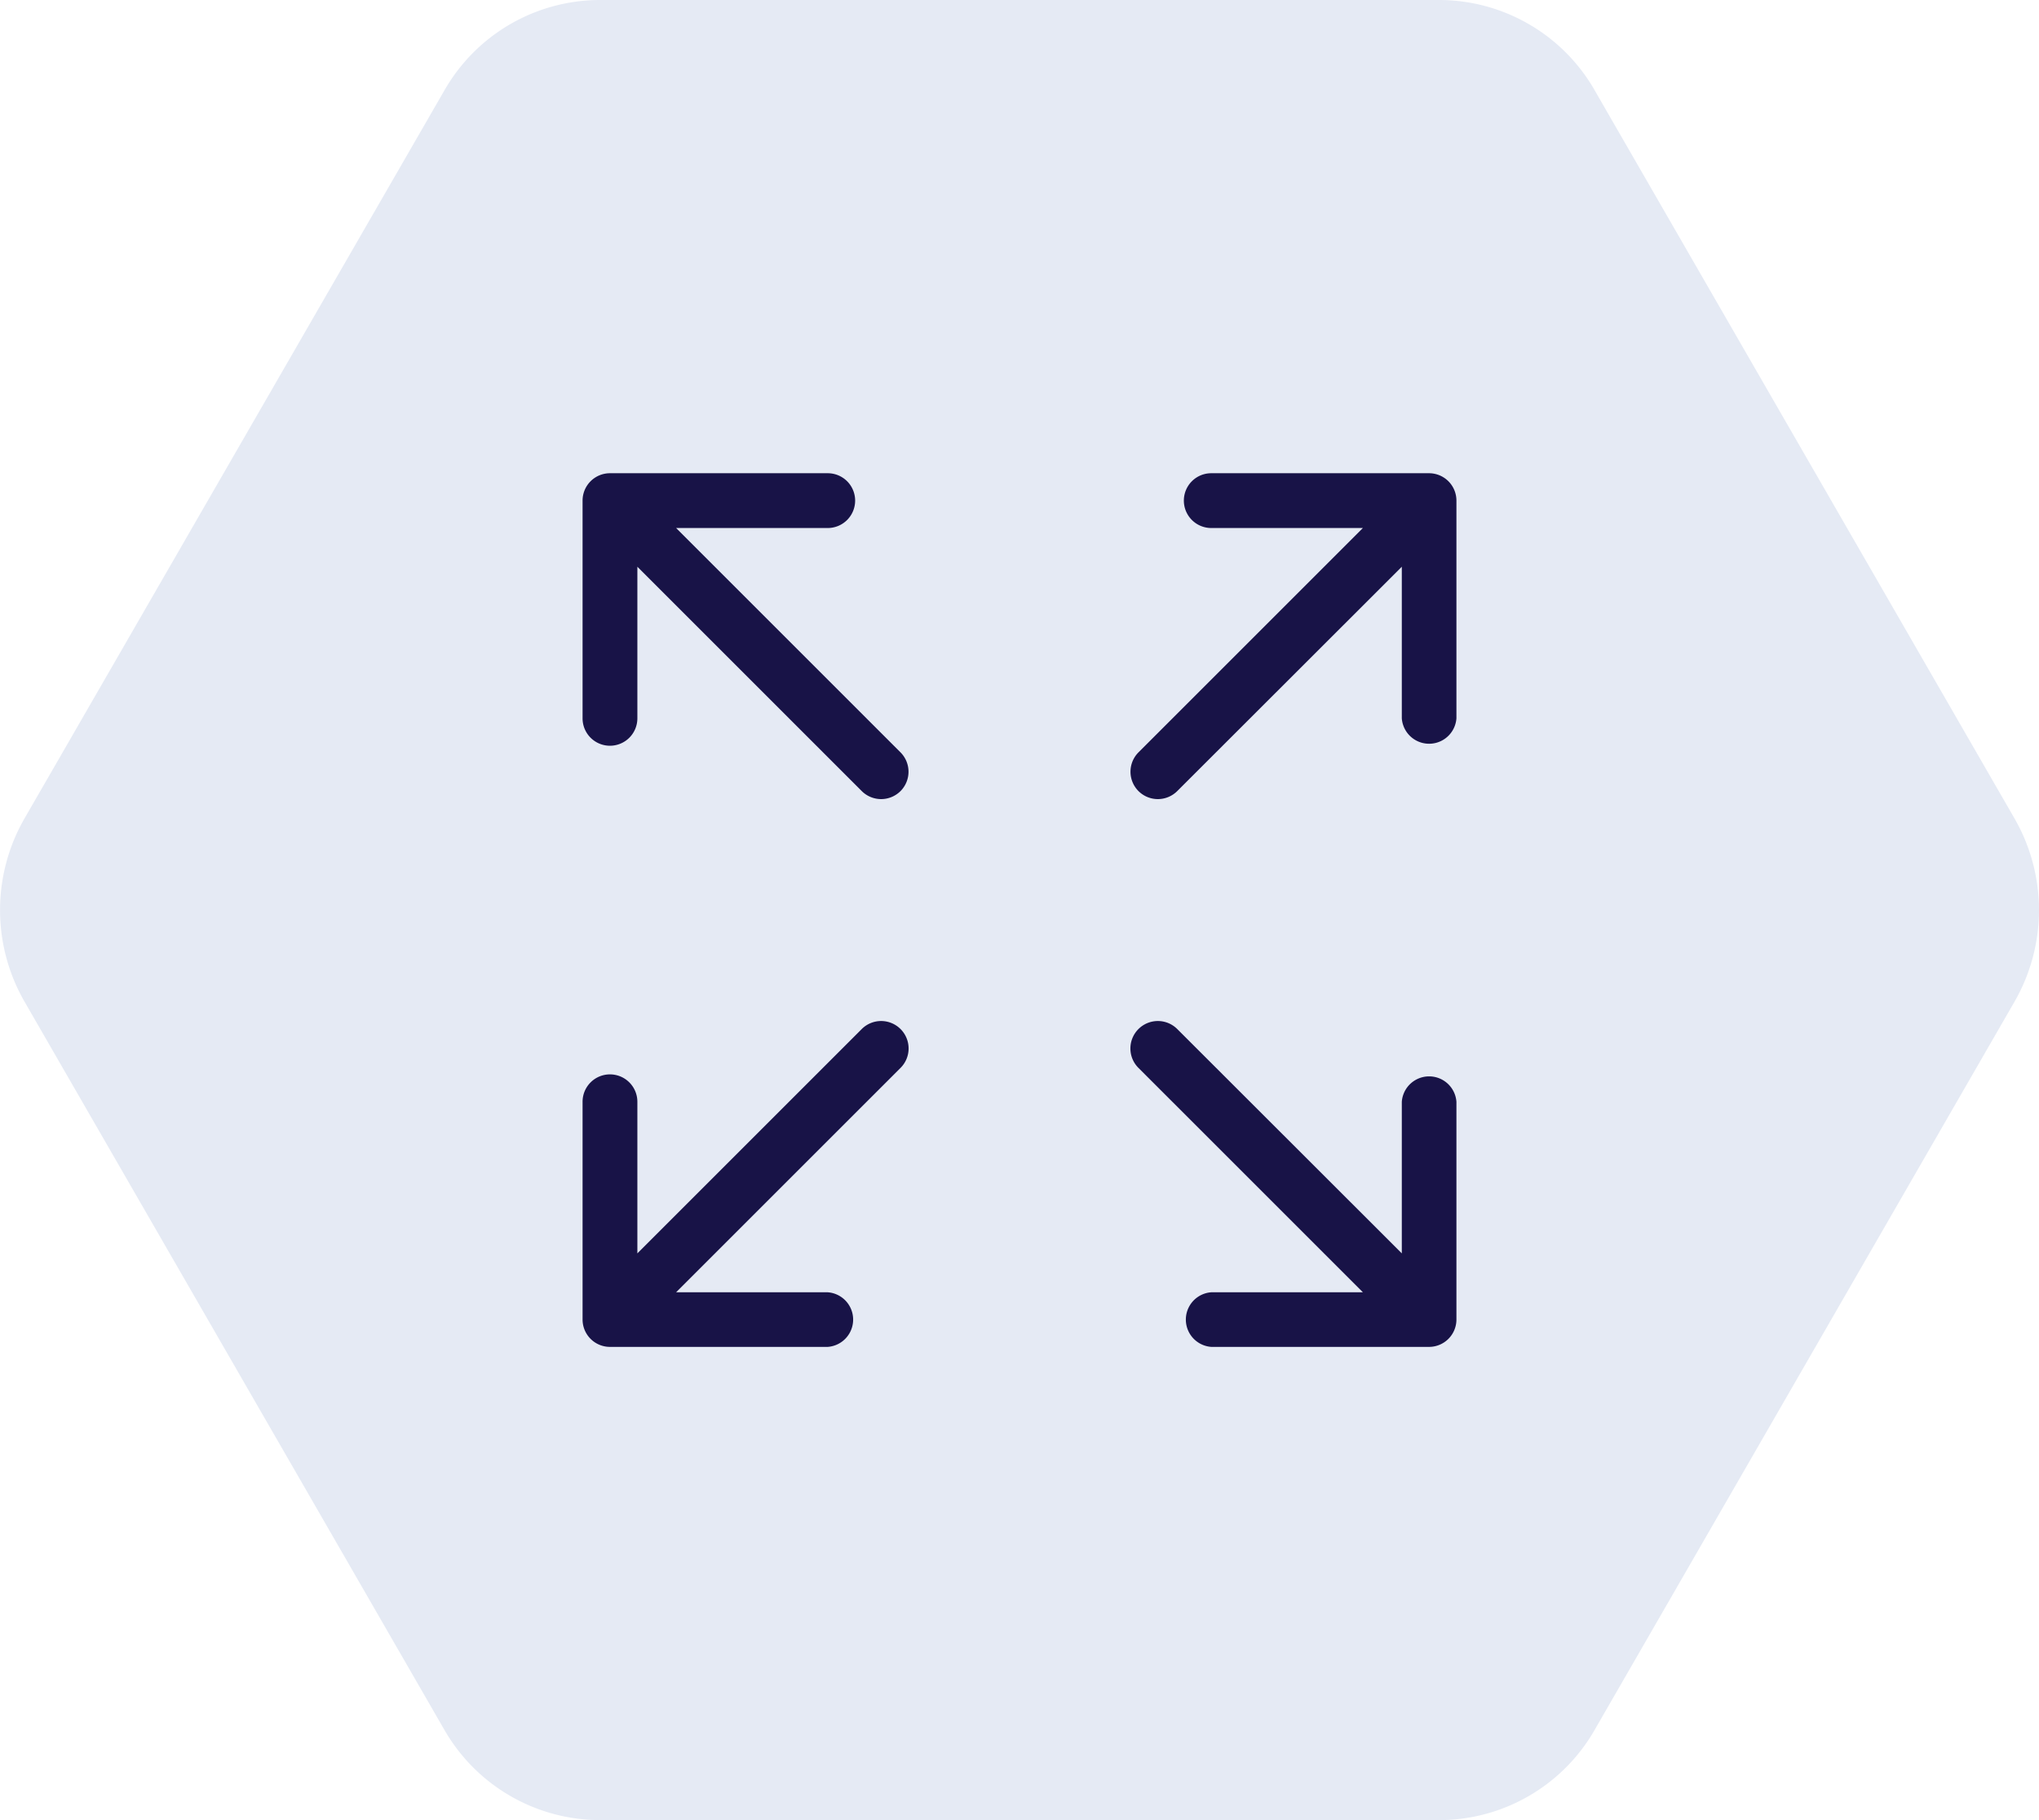 <svg height="50" viewBox="0 0 56 50" width="56" xmlns="http://www.w3.org/2000/svg"><path d="m43.822 2.48a4.928 4.928 0 0 0 -4.268-2.48h-23.054a4.928 4.928 0 0 0 -4.268 2.48l-11.532 20a5.049 5.049 0 0 0 0 5.039l11.529 20a4.94 4.94 0 0 0 4.271 2.481h23.054a4.928 4.928 0 0 0 4.268-2.48l11.529-20a5.049 5.049 0 0 0 0-5.039l-11.529-20z" fill="#e5eaf4" transform="translate(-.025)"/><path d="m4.732 11.268a.754.754 0 0 0 -1.064 0l-6.163 6.163v-4.165a.753.753 0 0 0 -.753-.752.752.752 0 0 0 -.752.752v5.982a.752.752 0 0 0 .752.752h5.982a.752.752 0 0 0 0-1.5h-4.165l6.163-6.163a.754.754 0 0 0 0-1.069zm6.536 0a.754.754 0 0 1 1.064 0l6.168 6.163v-4.165a.752.752 0 0 1 1.5 0v5.982a.752.752 0 0 1 -.752.752h-5.982a.752.752 0 0 1 0-1.5h4.165l-6.163-6.163a.754.754 0 0 1 0-1.069zm0-6.536a.754.754 0 0 0 1.064 0l6.168-6.163v4.165a.752.752 0 0 0 1.5 0v-5.982a.752.752 0 0 0 -.752-.752h-5.982a.752.752 0 0 0 -.752.752.753.753 0 0 0 .752.753h4.165l-6.163 6.163a.754.754 0 0 0 0 1.064zm-6.536 0a.754.754 0 0 1 -1.064 0l-6.163-6.163v4.165a.753.753 0 0 1 -.753.752.752.752 0 0 1 -.752-.752v-5.982a.752.752 0 0 1 .752-.752h5.982a.752.752 0 0 1 .752.752.753.753 0 0 1 -.752.753h-4.165l6.163 6.163a.754.754 0 0 1 0 1.064z" fill="#181347" fill-rule="evenodd" transform="translate(20 17)"/></svg>